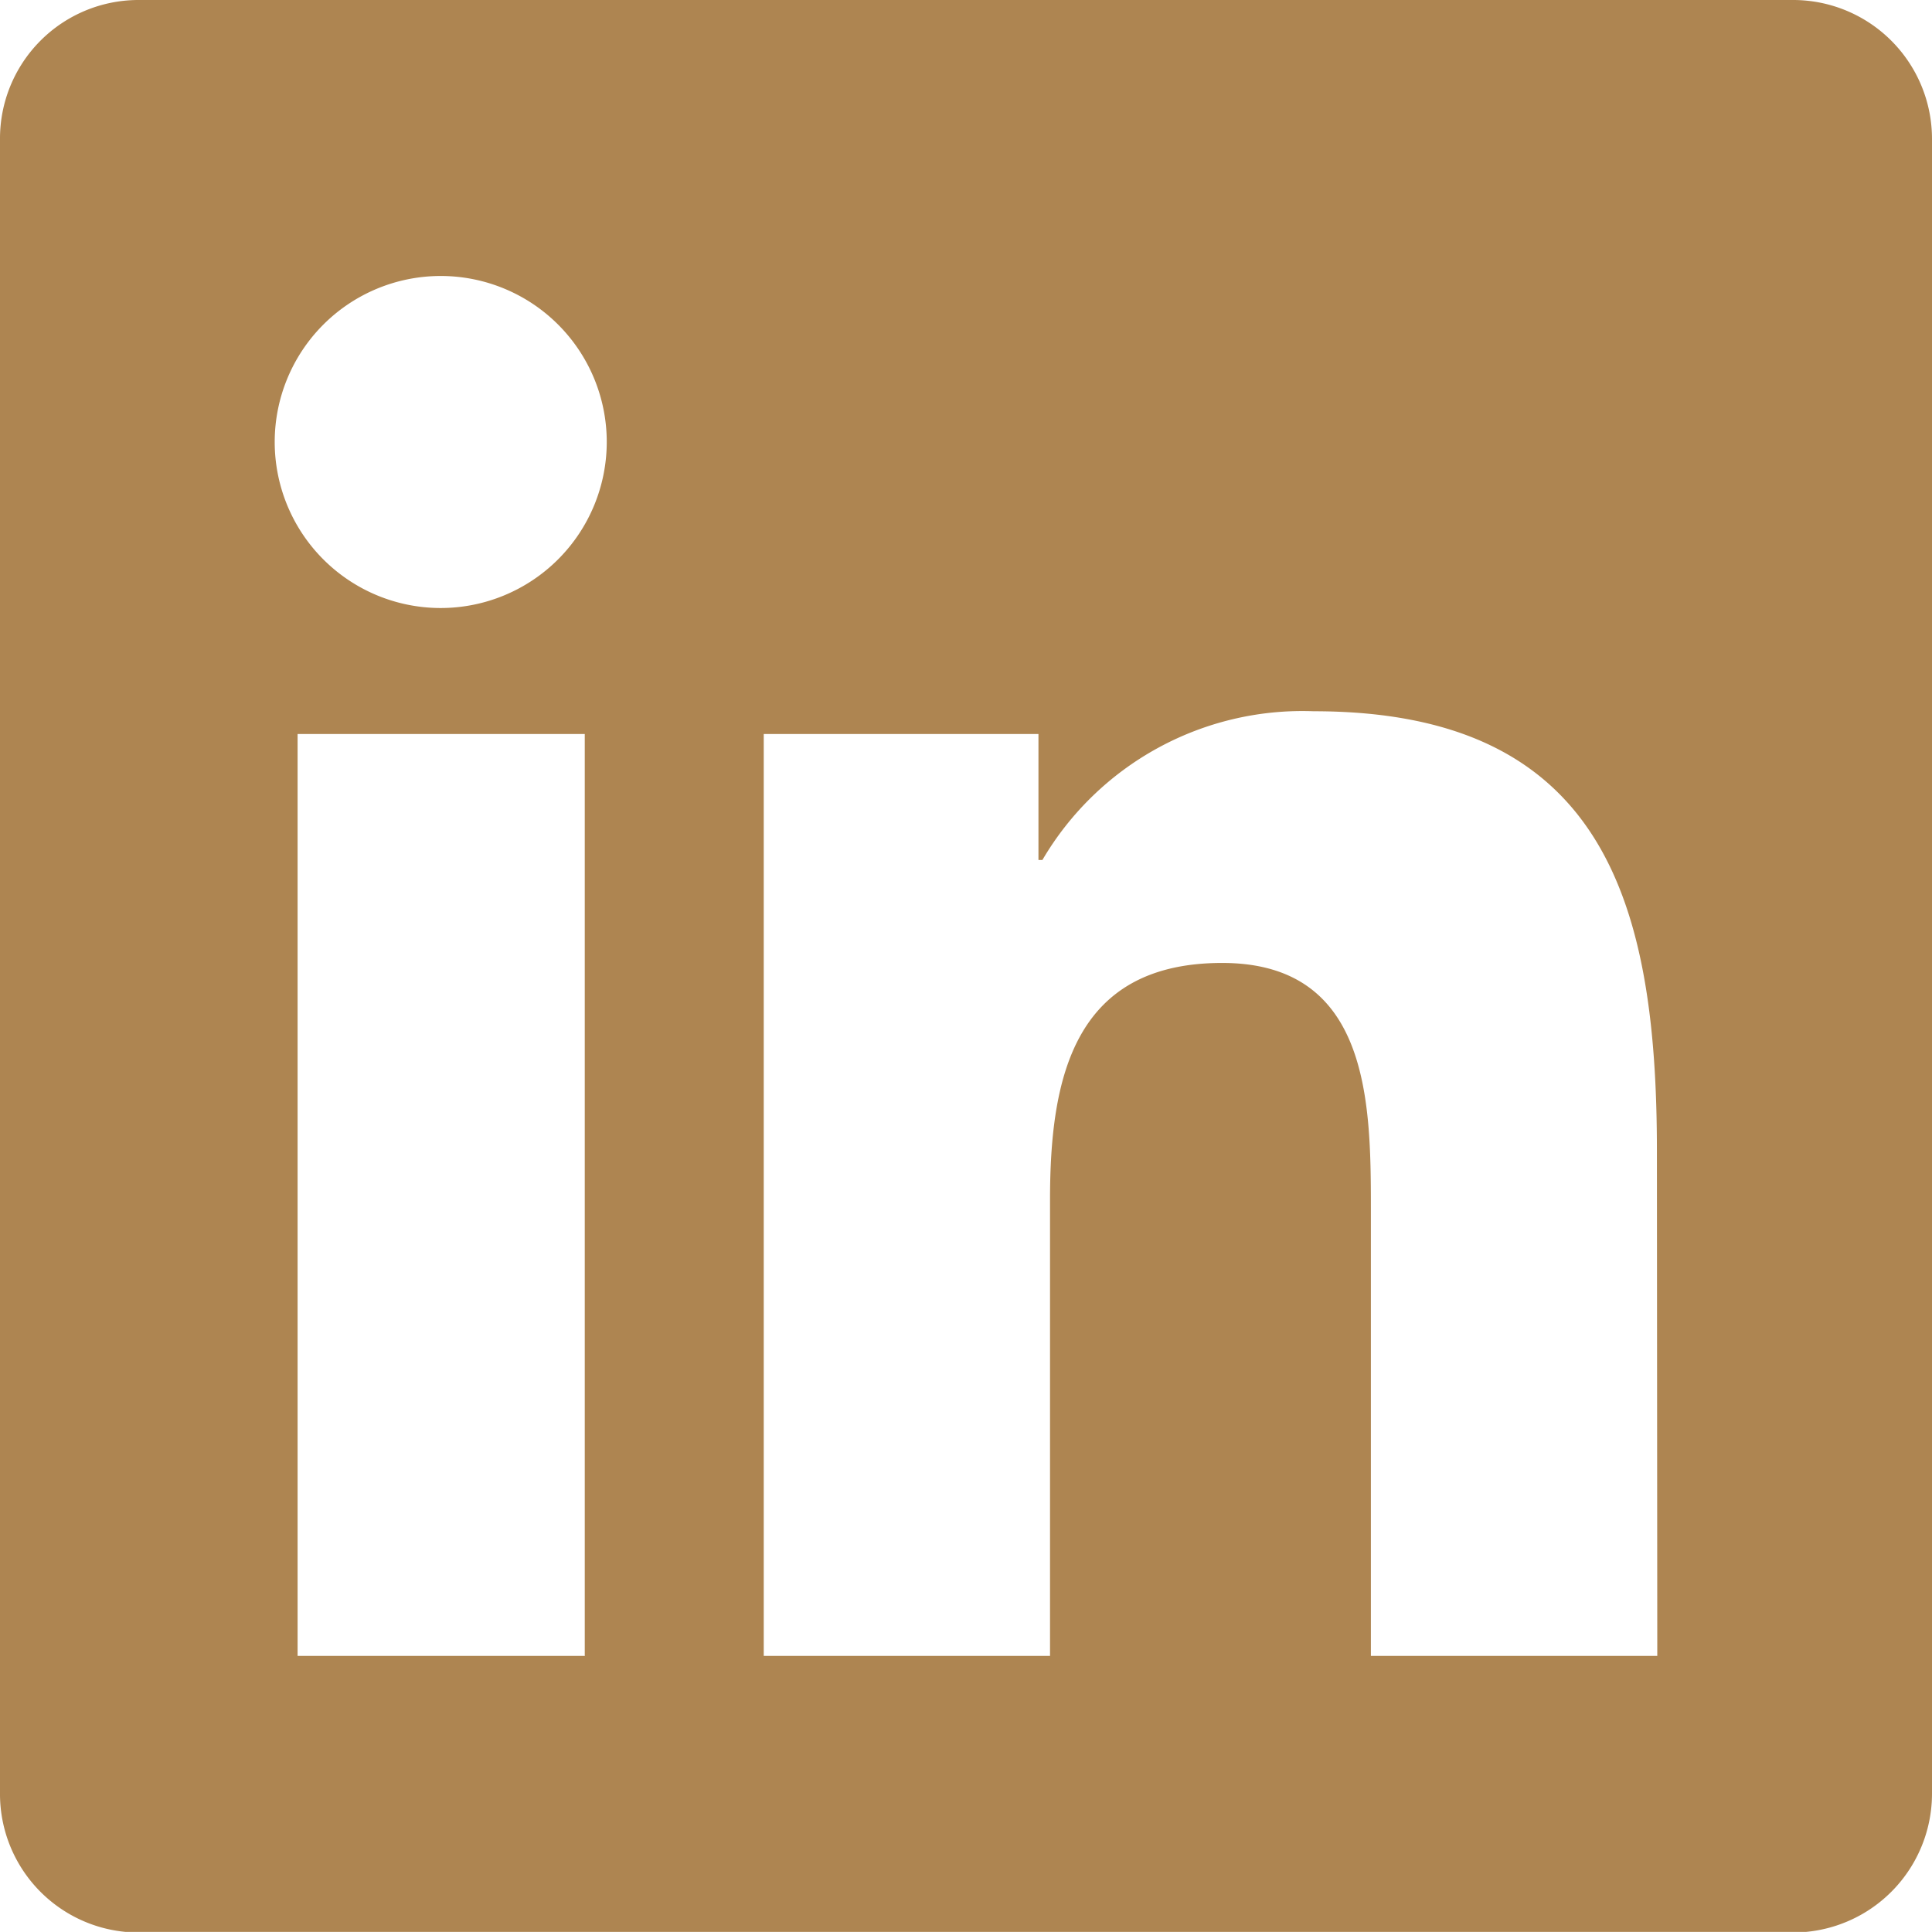 <svg xmlns="http://www.w3.org/2000/svg" width="15.198" height="15.197" viewBox="0 0 15.198 15.197"><path d="M14.112,2.25H1.082A1.09,1.09,0,0,0,0,3.346V16.352a1.09,1.09,0,0,0,1.082,1.1h13.03a1.093,1.093,0,0,0,1.086-1.1V3.346A1.093,1.093,0,0,0,14.112,2.25ZM4.593,15.276H2.341V8.024H4.6v7.253ZM3.467,7.033A1.306,1.306,0,1,1,4.773,5.727,1.307,1.307,0,0,1,3.467,7.033Zm9.57,8.243H10.784V11.748c0-.841-.017-1.923-1.17-1.923-1.174,0-1.354.916-1.354,1.862v3.589H6.008V8.024H8.169v.991H8.2a2.372,2.372,0,0,1,2.134-1.17c2.28,0,2.7,1.5,2.7,3.457Z" transform="translate(0 -2.25)" fill="#ae8551"/></svg>